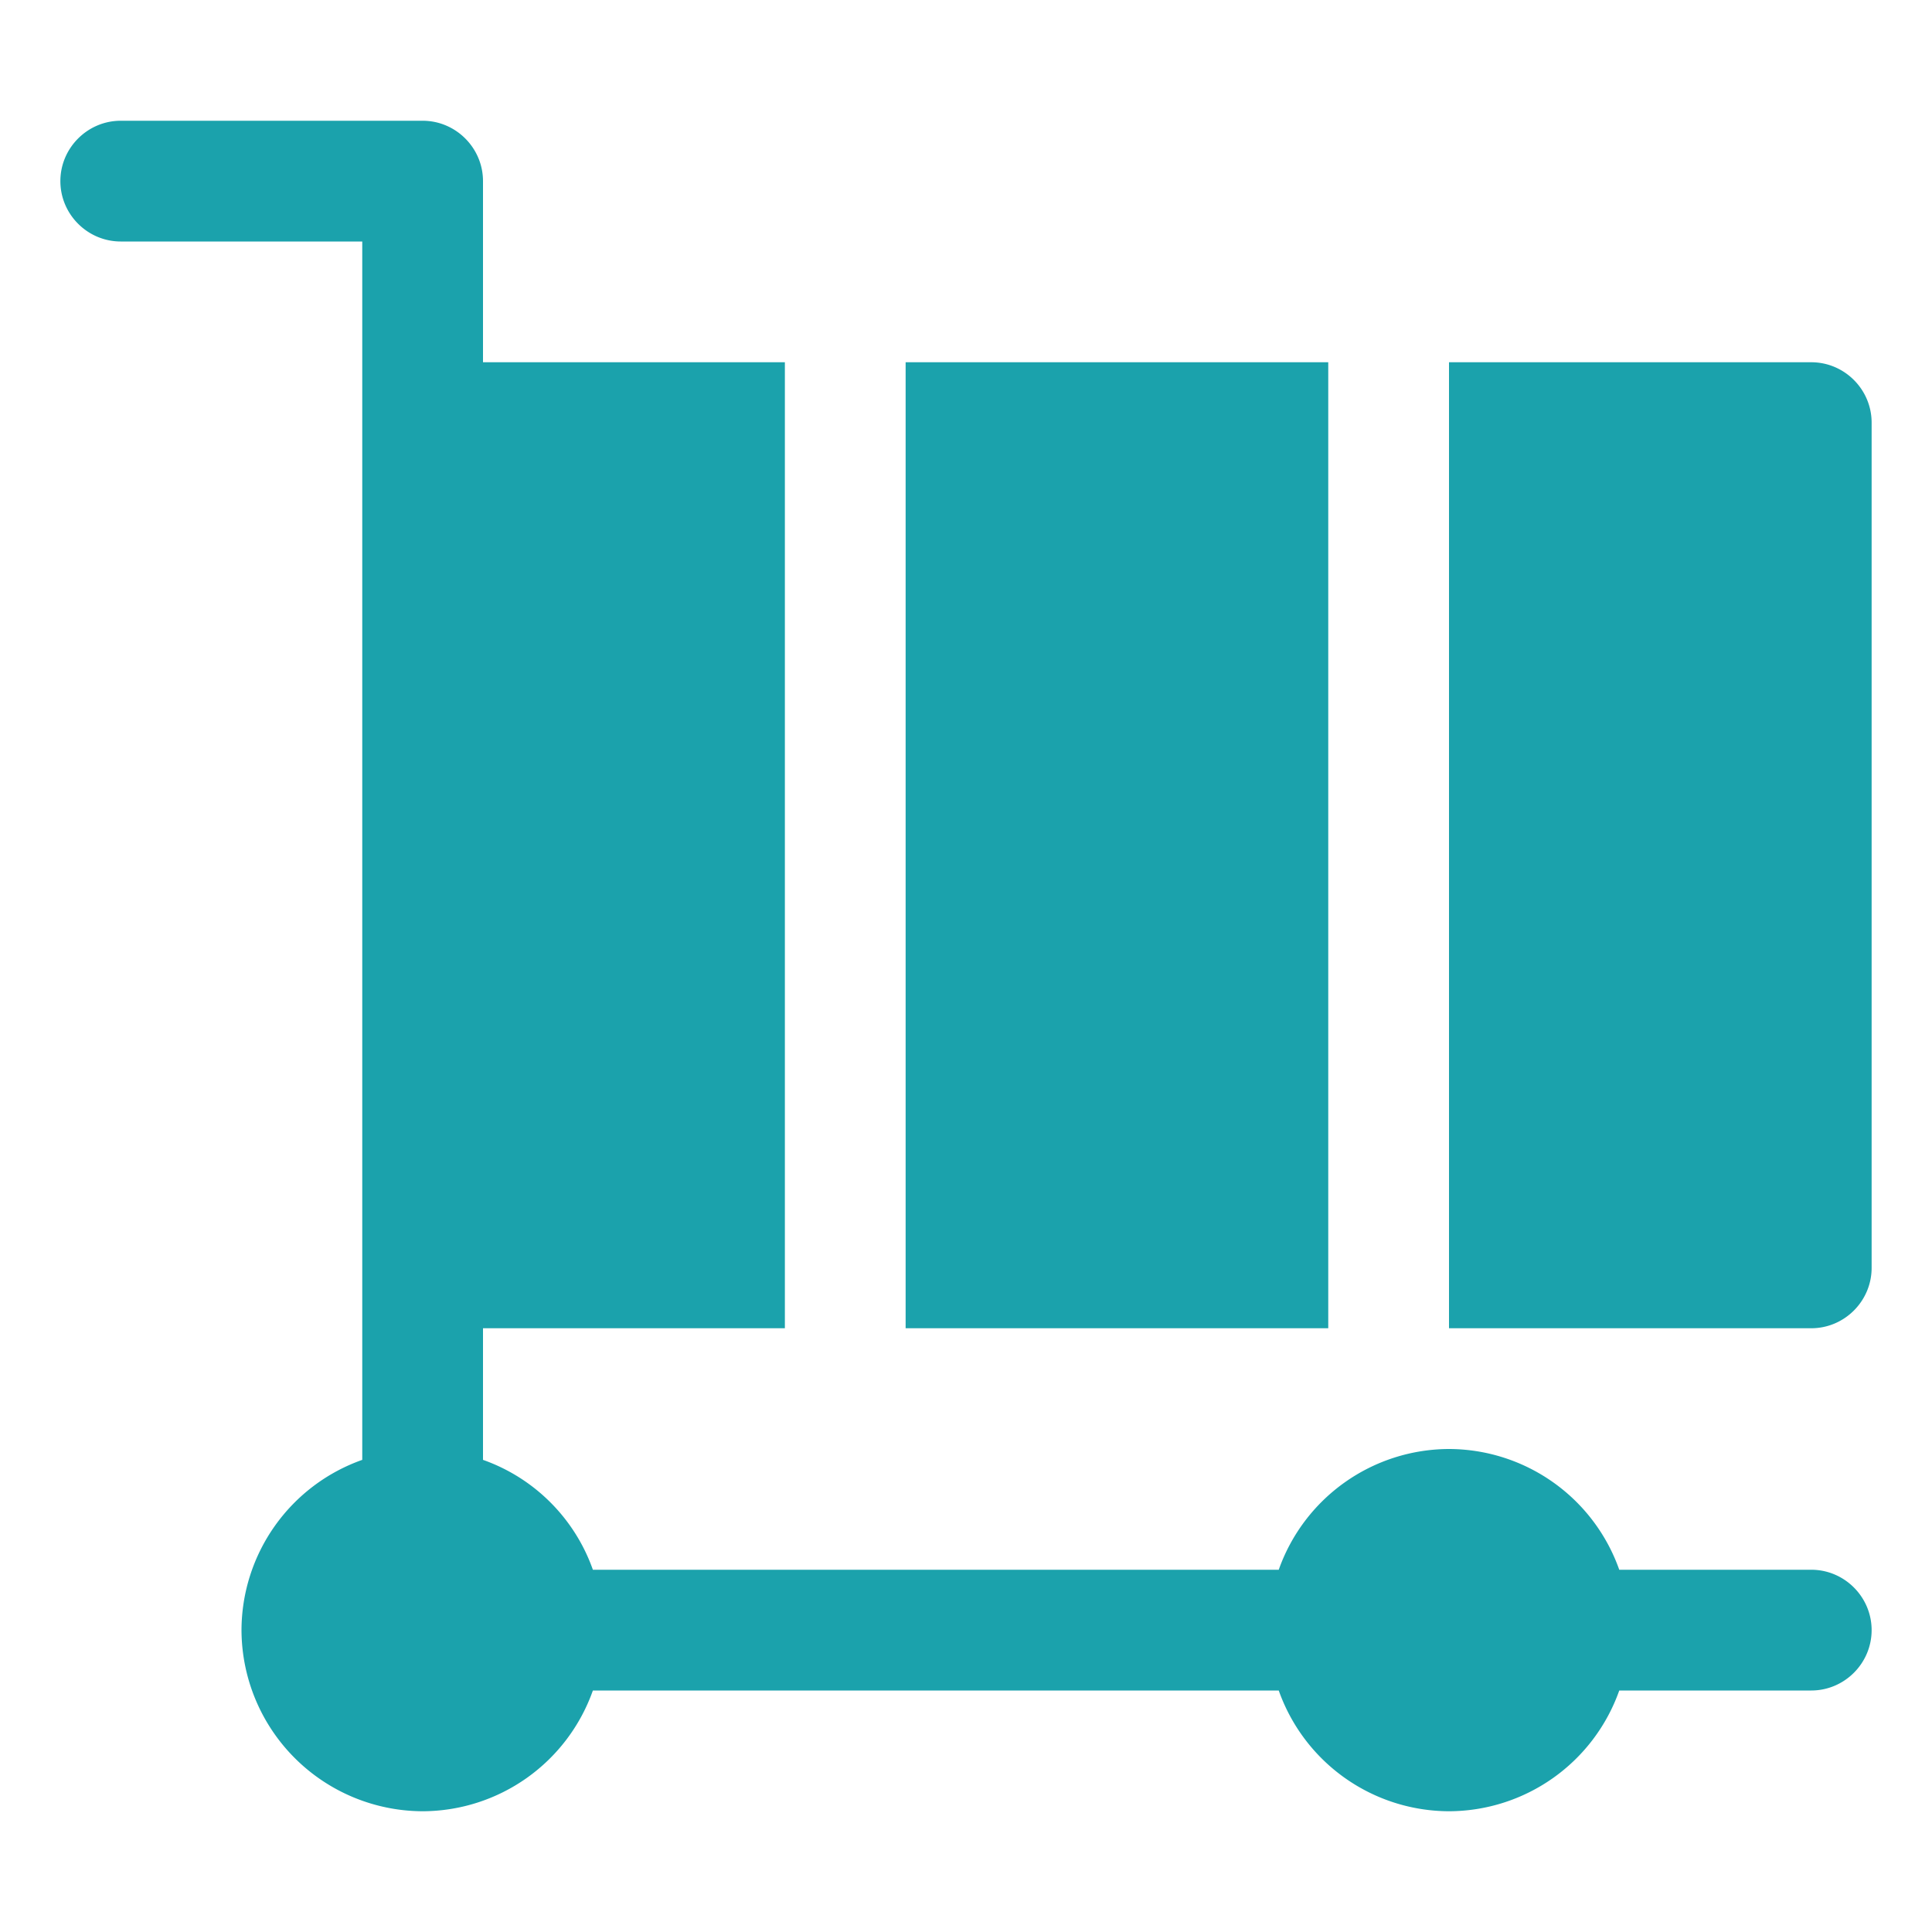 <svg xmlns="http://www.w3.org/2000/svg" height="300" width="300" fill="#1BA2AC" viewBox="0 0 32 32"  xmlns:v="https://vecta.io/nano"><path d="M30 26h-3.18A3 3 0 0 0 24 24a3 3 0 0 0-2.82 2H9.82c-.3-.85-.97-1.52-1.82-1.82V22h5V6H8V3c0-.55-.45-1-1-1H2c-.55 0-1 .45-1 1s.45 1 1 1h4v20.18A3 3 0 0 0 4 27a3.01 3.01 0 0 0 3 3 3 3 0 0 0 2.82-2h11.36A3 3 0 0 0 24 30a3 3 0 0 0 2.82-2H30c.55 0 1-.45 1-1s-.45-1-1-1zm-8-6V6h-7v16h7zm8-14h-6v16h6c.55 0 1-.45 1-1V7c0-.55-.45-1-1-1z"/></svg>
